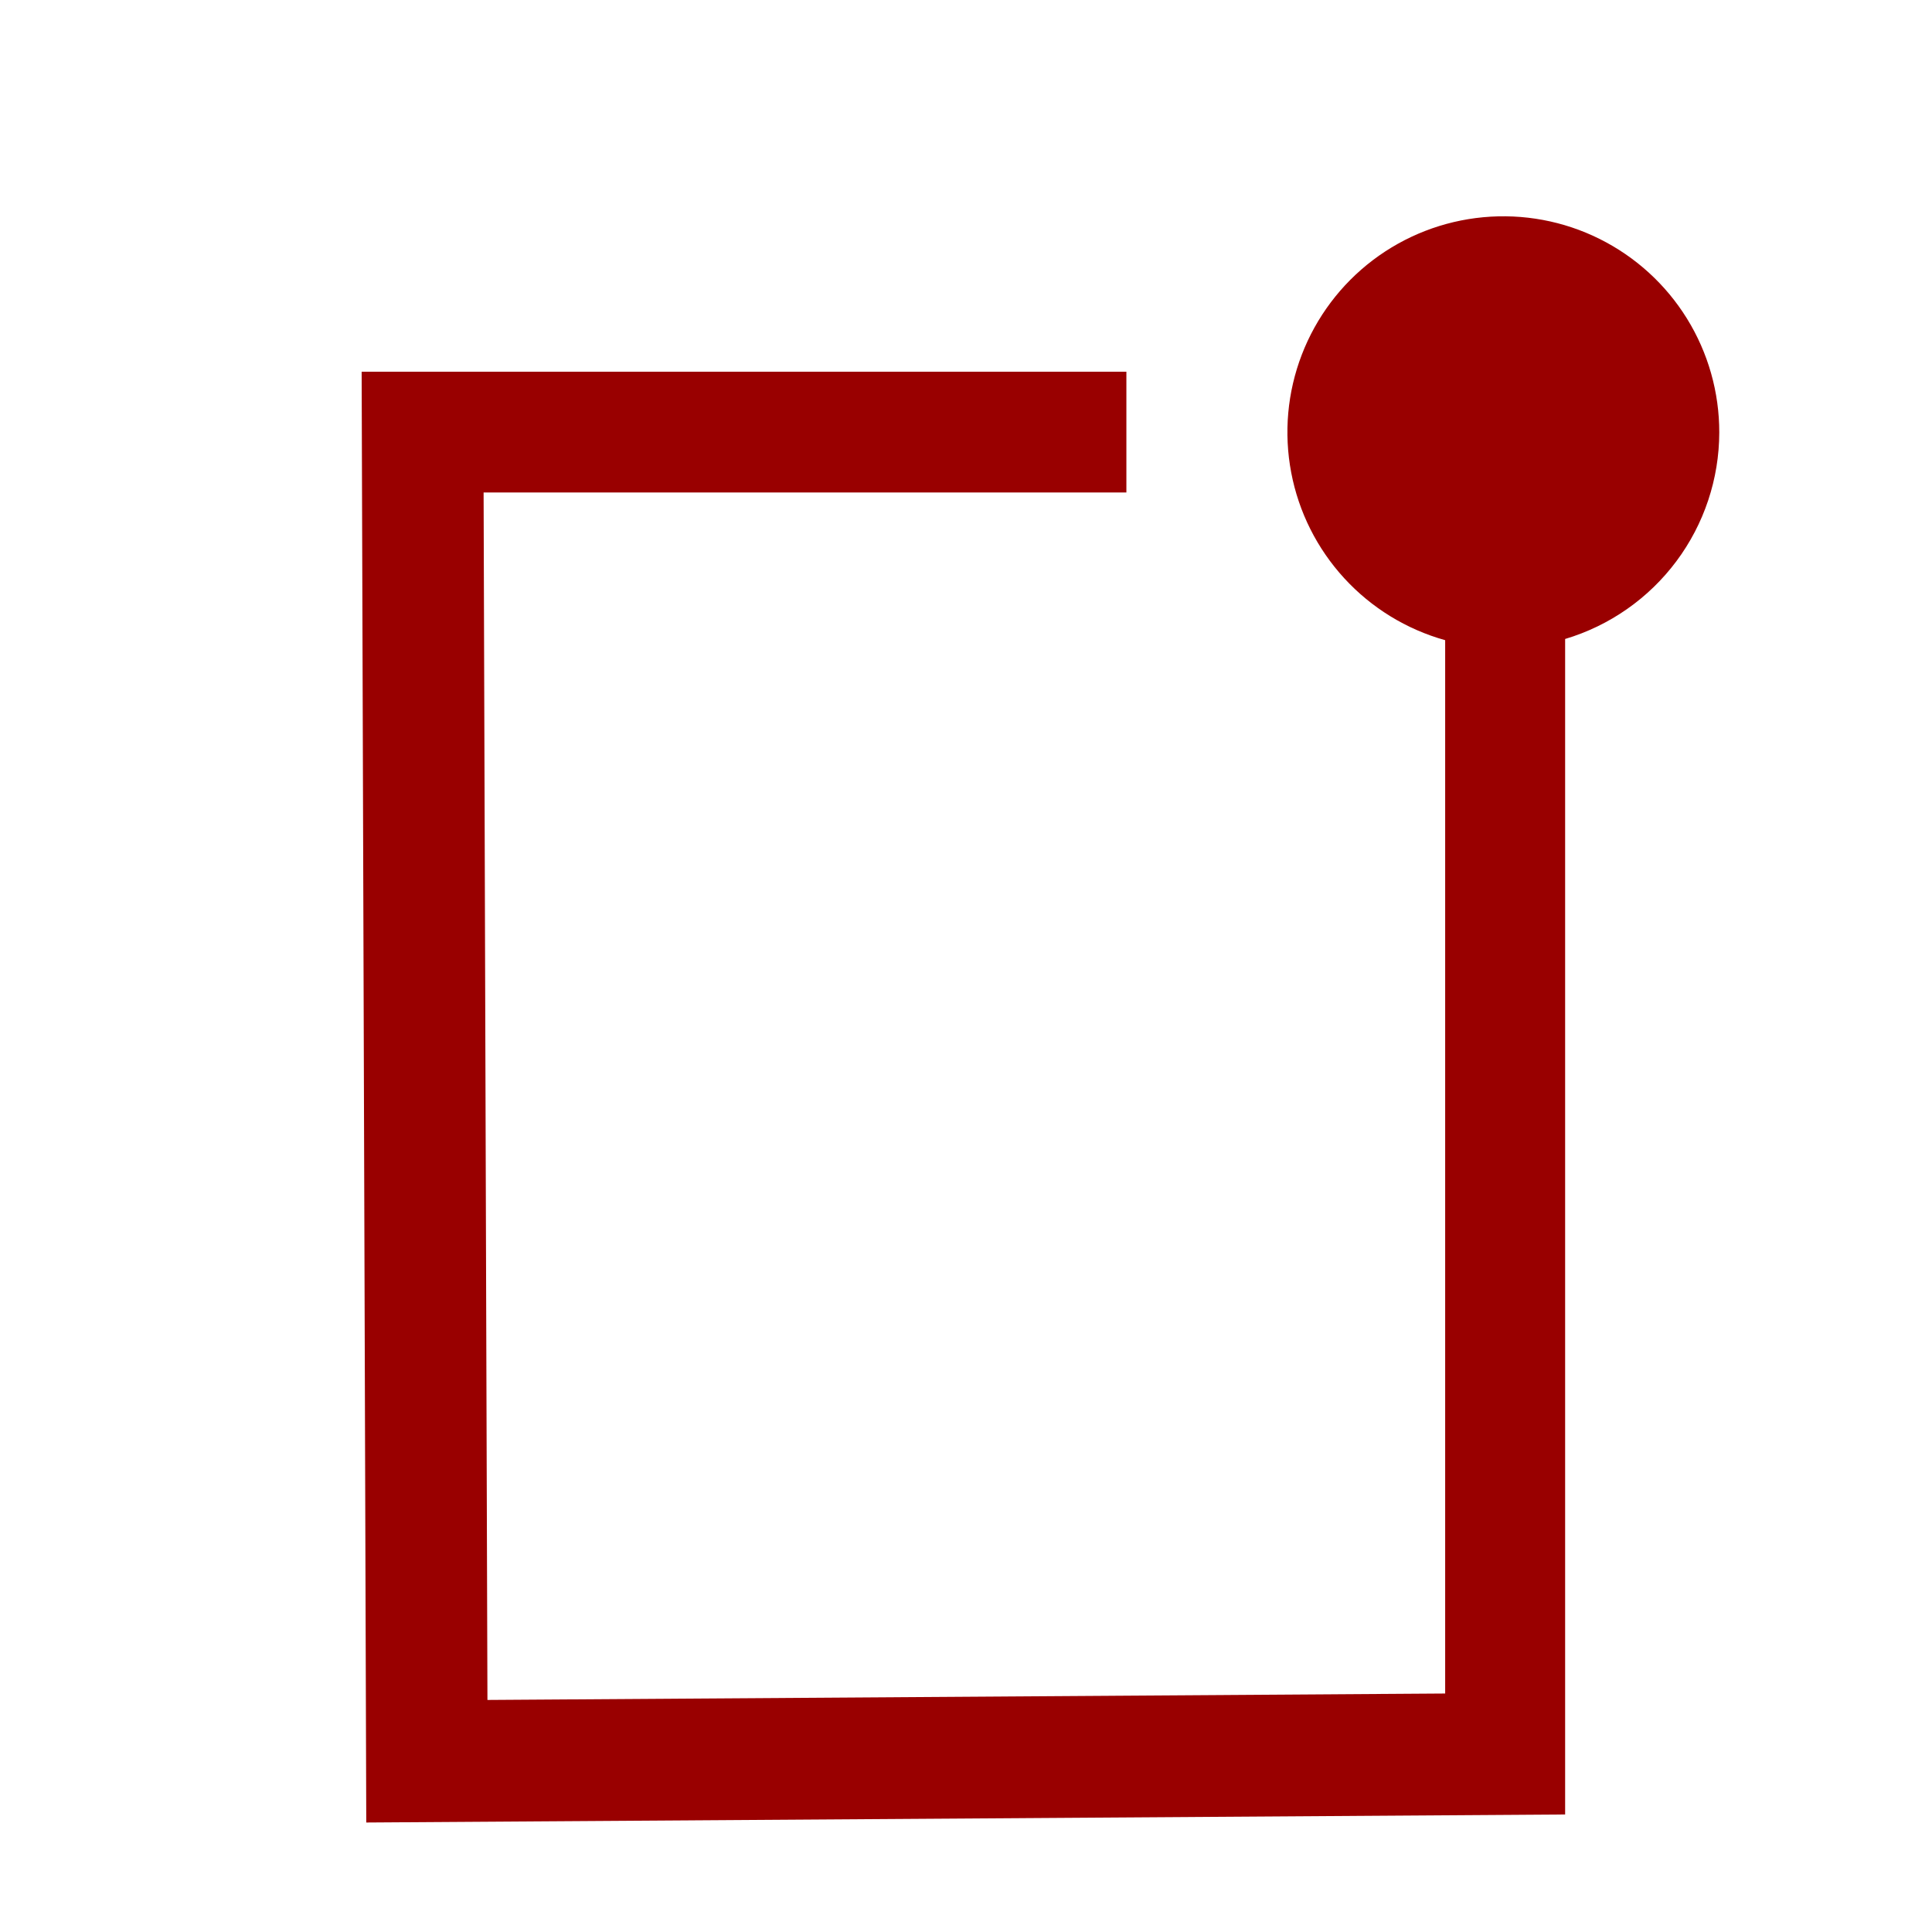 <?xml version="1.0" encoding="UTF-8" standalone="no"?>
<svg xmlns="http://www.w3.org/2000/svg" fill="none" height="640" viewBox="0 0 64 64" width="640">
  
  <g clip-path="url(#clip0_1662_11836)">
    
    <path d="M56.953 14.327C56.955 12.995 56.585 11.688 55.884 10.555C55.183 9.422 54.18 8.508 52.987 7.914C51.795 7.32 50.46 7.072 49.134 7.196C47.807 7.32 46.542 7.812 45.48 8.616C44.418 9.421 43.602 10.506 43.124 11.749C42.645 12.993 42.524 14.345 42.773 15.654C43.021 16.963 43.631 18.176 44.532 19.157C45.433 20.138 46.59 20.848 47.873 21.207V56.1L16.147 56.313L16.02 16.314H37.313V12.313H11.98L12.133 60.373L51.847 60.107V21.167C53.32 20.727 54.612 19.824 55.532 18.592C56.452 17.36 56.95 15.864 56.953 14.327Z" fill="#990000"/>
    
  </g>
  
  <defs>
    
    <clipPath id="clip0_1662_11836">
      
      <rect fill="white" height="64" width="64"/>
      
    </clipPath>
    
  </defs>
  
</svg>

